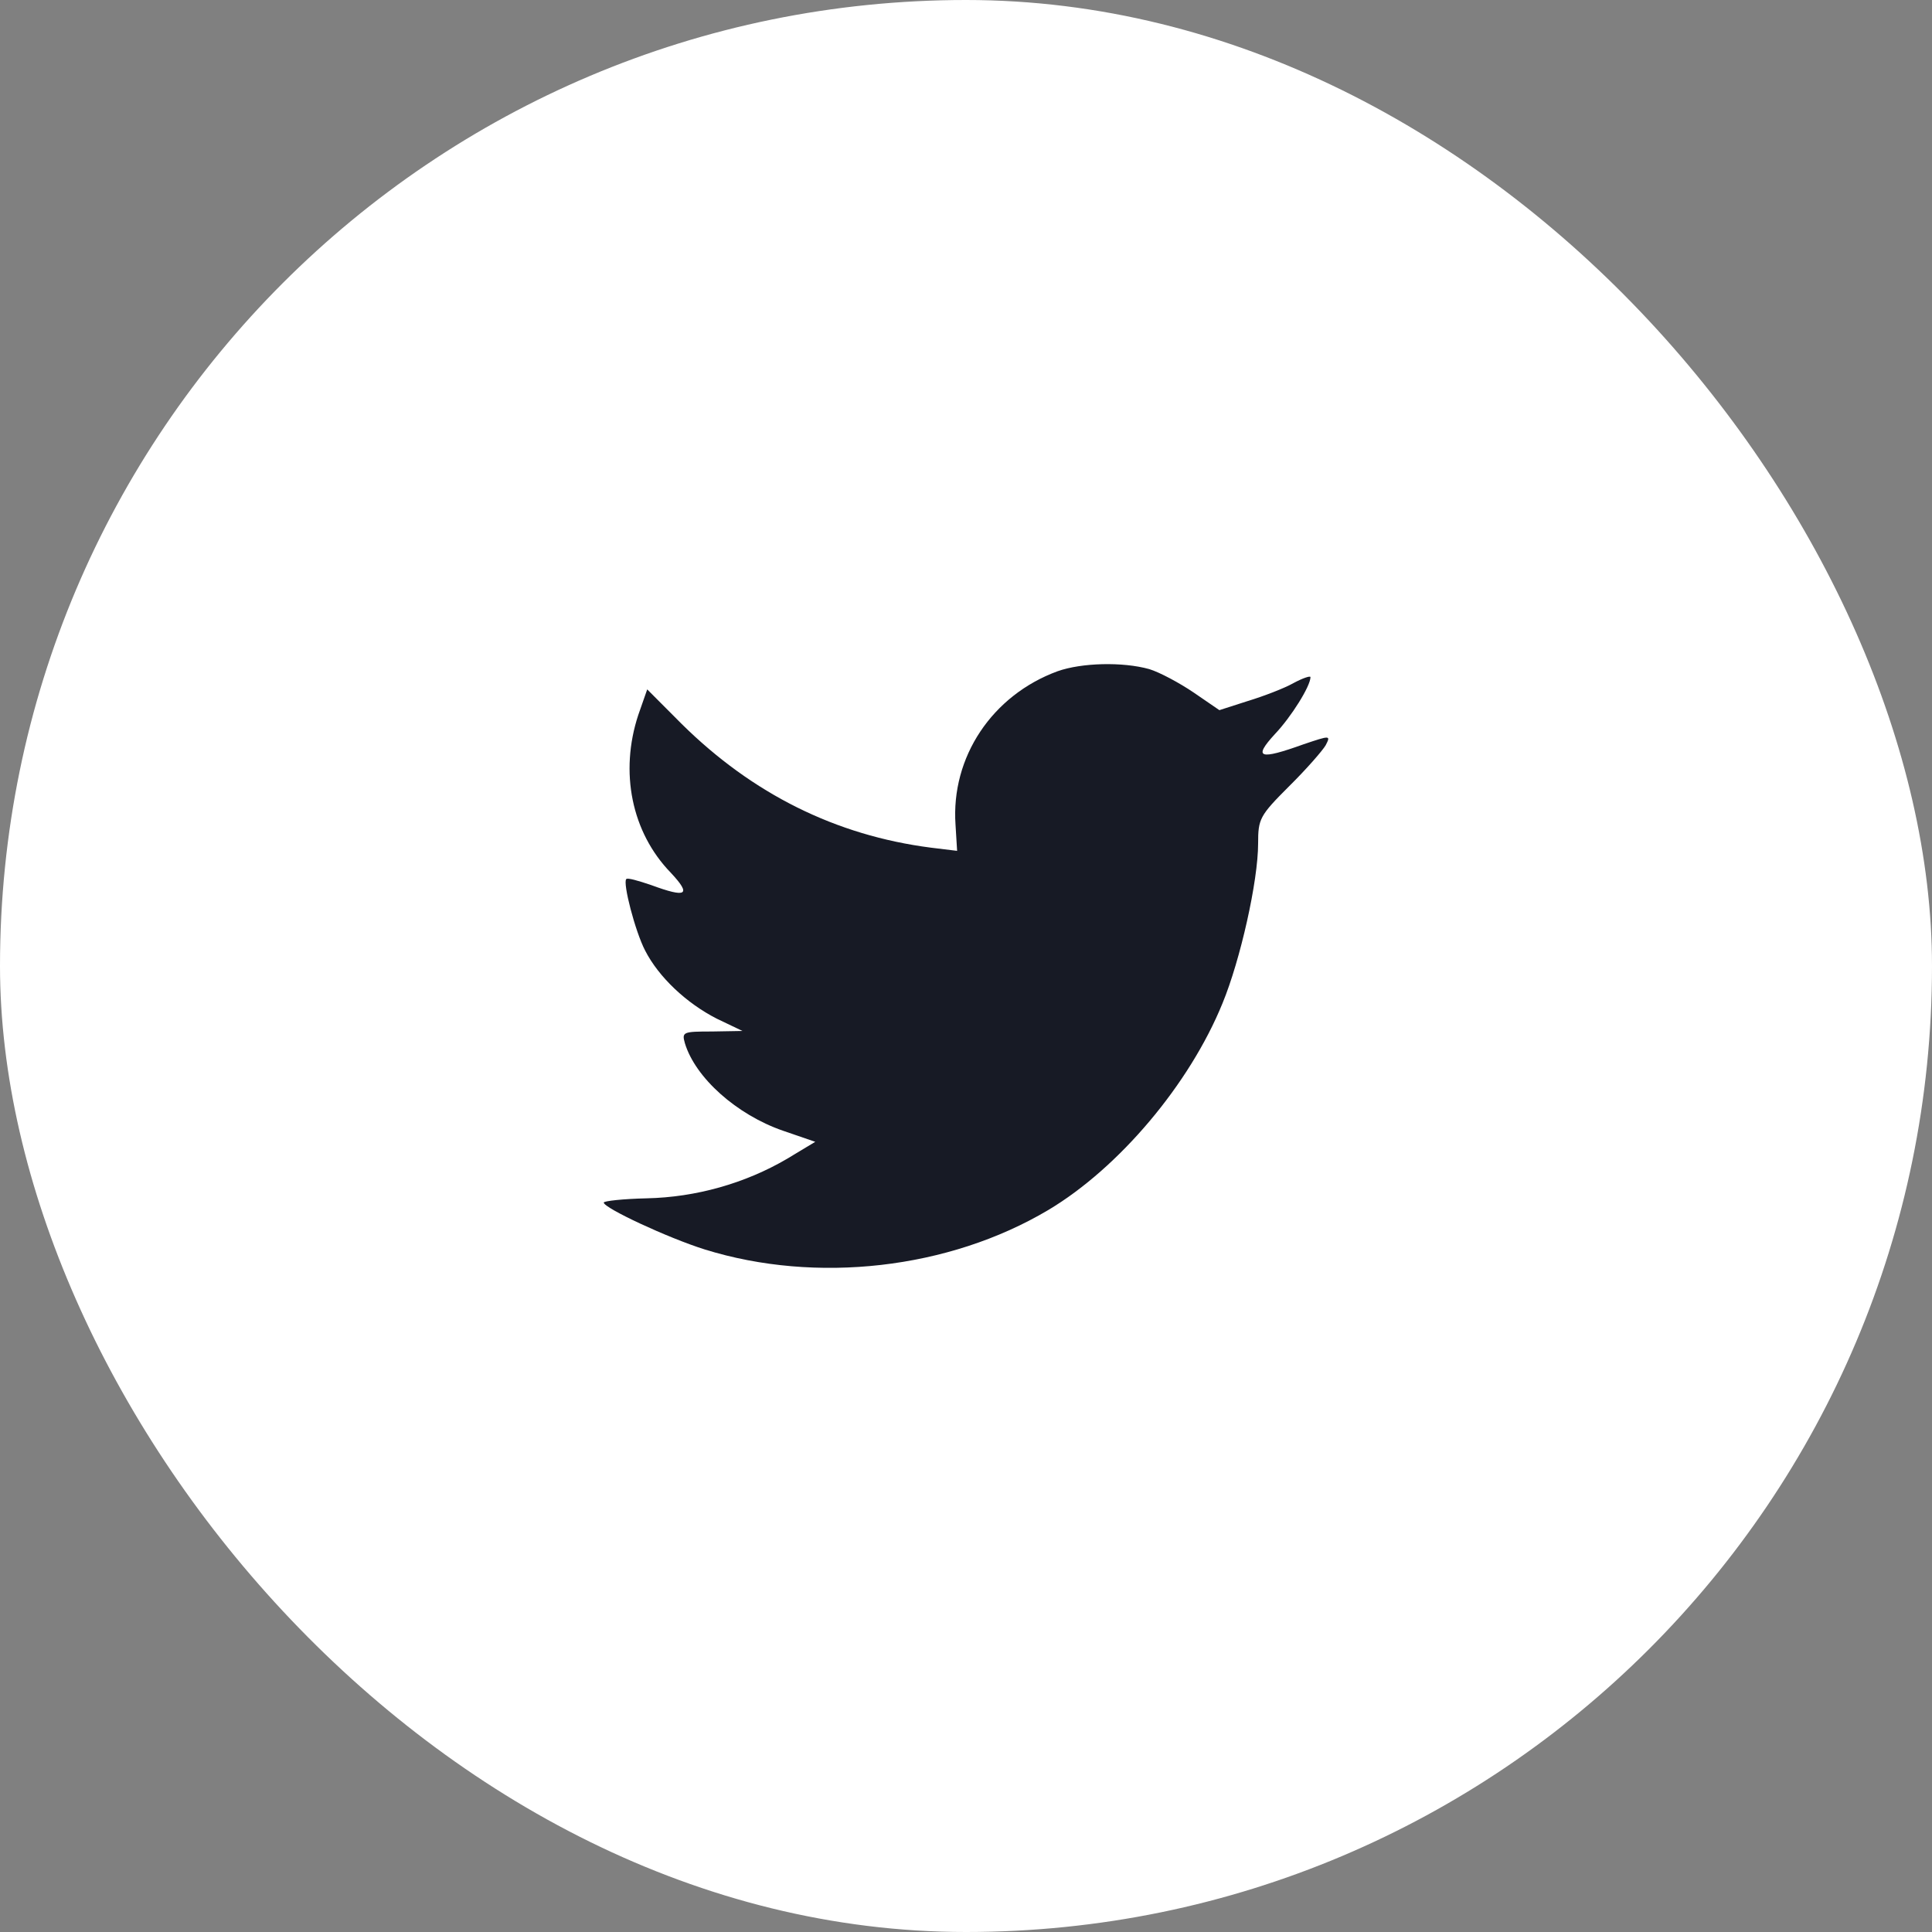 <svg width="40" height="40" viewBox="0 0 40 40" fill="none" xmlns="http://www.w3.org/2000/svg">
<rect x="0" y="0" width="40" height="40" fill="#808080" stroke="none"/>
<rect width="40" height="40" rx="20" fill="#FFFFFF"/>
<path fill-rule="evenodd" clip-rule="evenodd" d="M19.783 17.075L19.816 17.616L19.274 17.55C17.301 17.296 15.578 16.435 14.115 14.99L13.4 14.273L13.215 14.802C12.825 15.983 13.074 17.23 13.887 18.068C14.321 18.532 14.223 18.598 13.475 18.322C13.215 18.234 12.988 18.168 12.966 18.201C12.89 18.278 13.15 19.282 13.356 19.679C13.638 20.231 14.213 20.771 14.841 21.091L15.372 21.345L14.743 21.356C14.137 21.356 14.115 21.367 14.18 21.599C14.397 22.316 15.253 23.078 16.207 23.409L16.879 23.64L16.293 23.993C15.426 24.501 14.408 24.788 13.389 24.81C12.901 24.821 12.5 24.865 12.5 24.898C12.5 25.009 13.822 25.627 14.592 25.869C16.9 26.586 19.642 26.277 21.702 25.053C23.165 24.181 24.628 22.449 25.311 20.771C25.679 19.878 26.048 18.245 26.048 17.461C26.048 16.954 26.08 16.888 26.687 16.281C27.045 15.928 27.381 15.541 27.446 15.431C27.554 15.222 27.544 15.222 26.991 15.409C26.07 15.74 25.939 15.696 26.395 15.199C26.731 14.846 27.132 14.206 27.132 14.019C27.132 13.986 26.969 14.041 26.785 14.14C26.59 14.251 26.156 14.416 25.831 14.515L25.246 14.703L24.715 14.339C24.422 14.14 24.01 13.919 23.794 13.853C23.241 13.699 22.395 13.721 21.897 13.897C20.542 14.394 19.686 15.674 19.783 17.075Z" fill="#171A25"/>
</svg>
